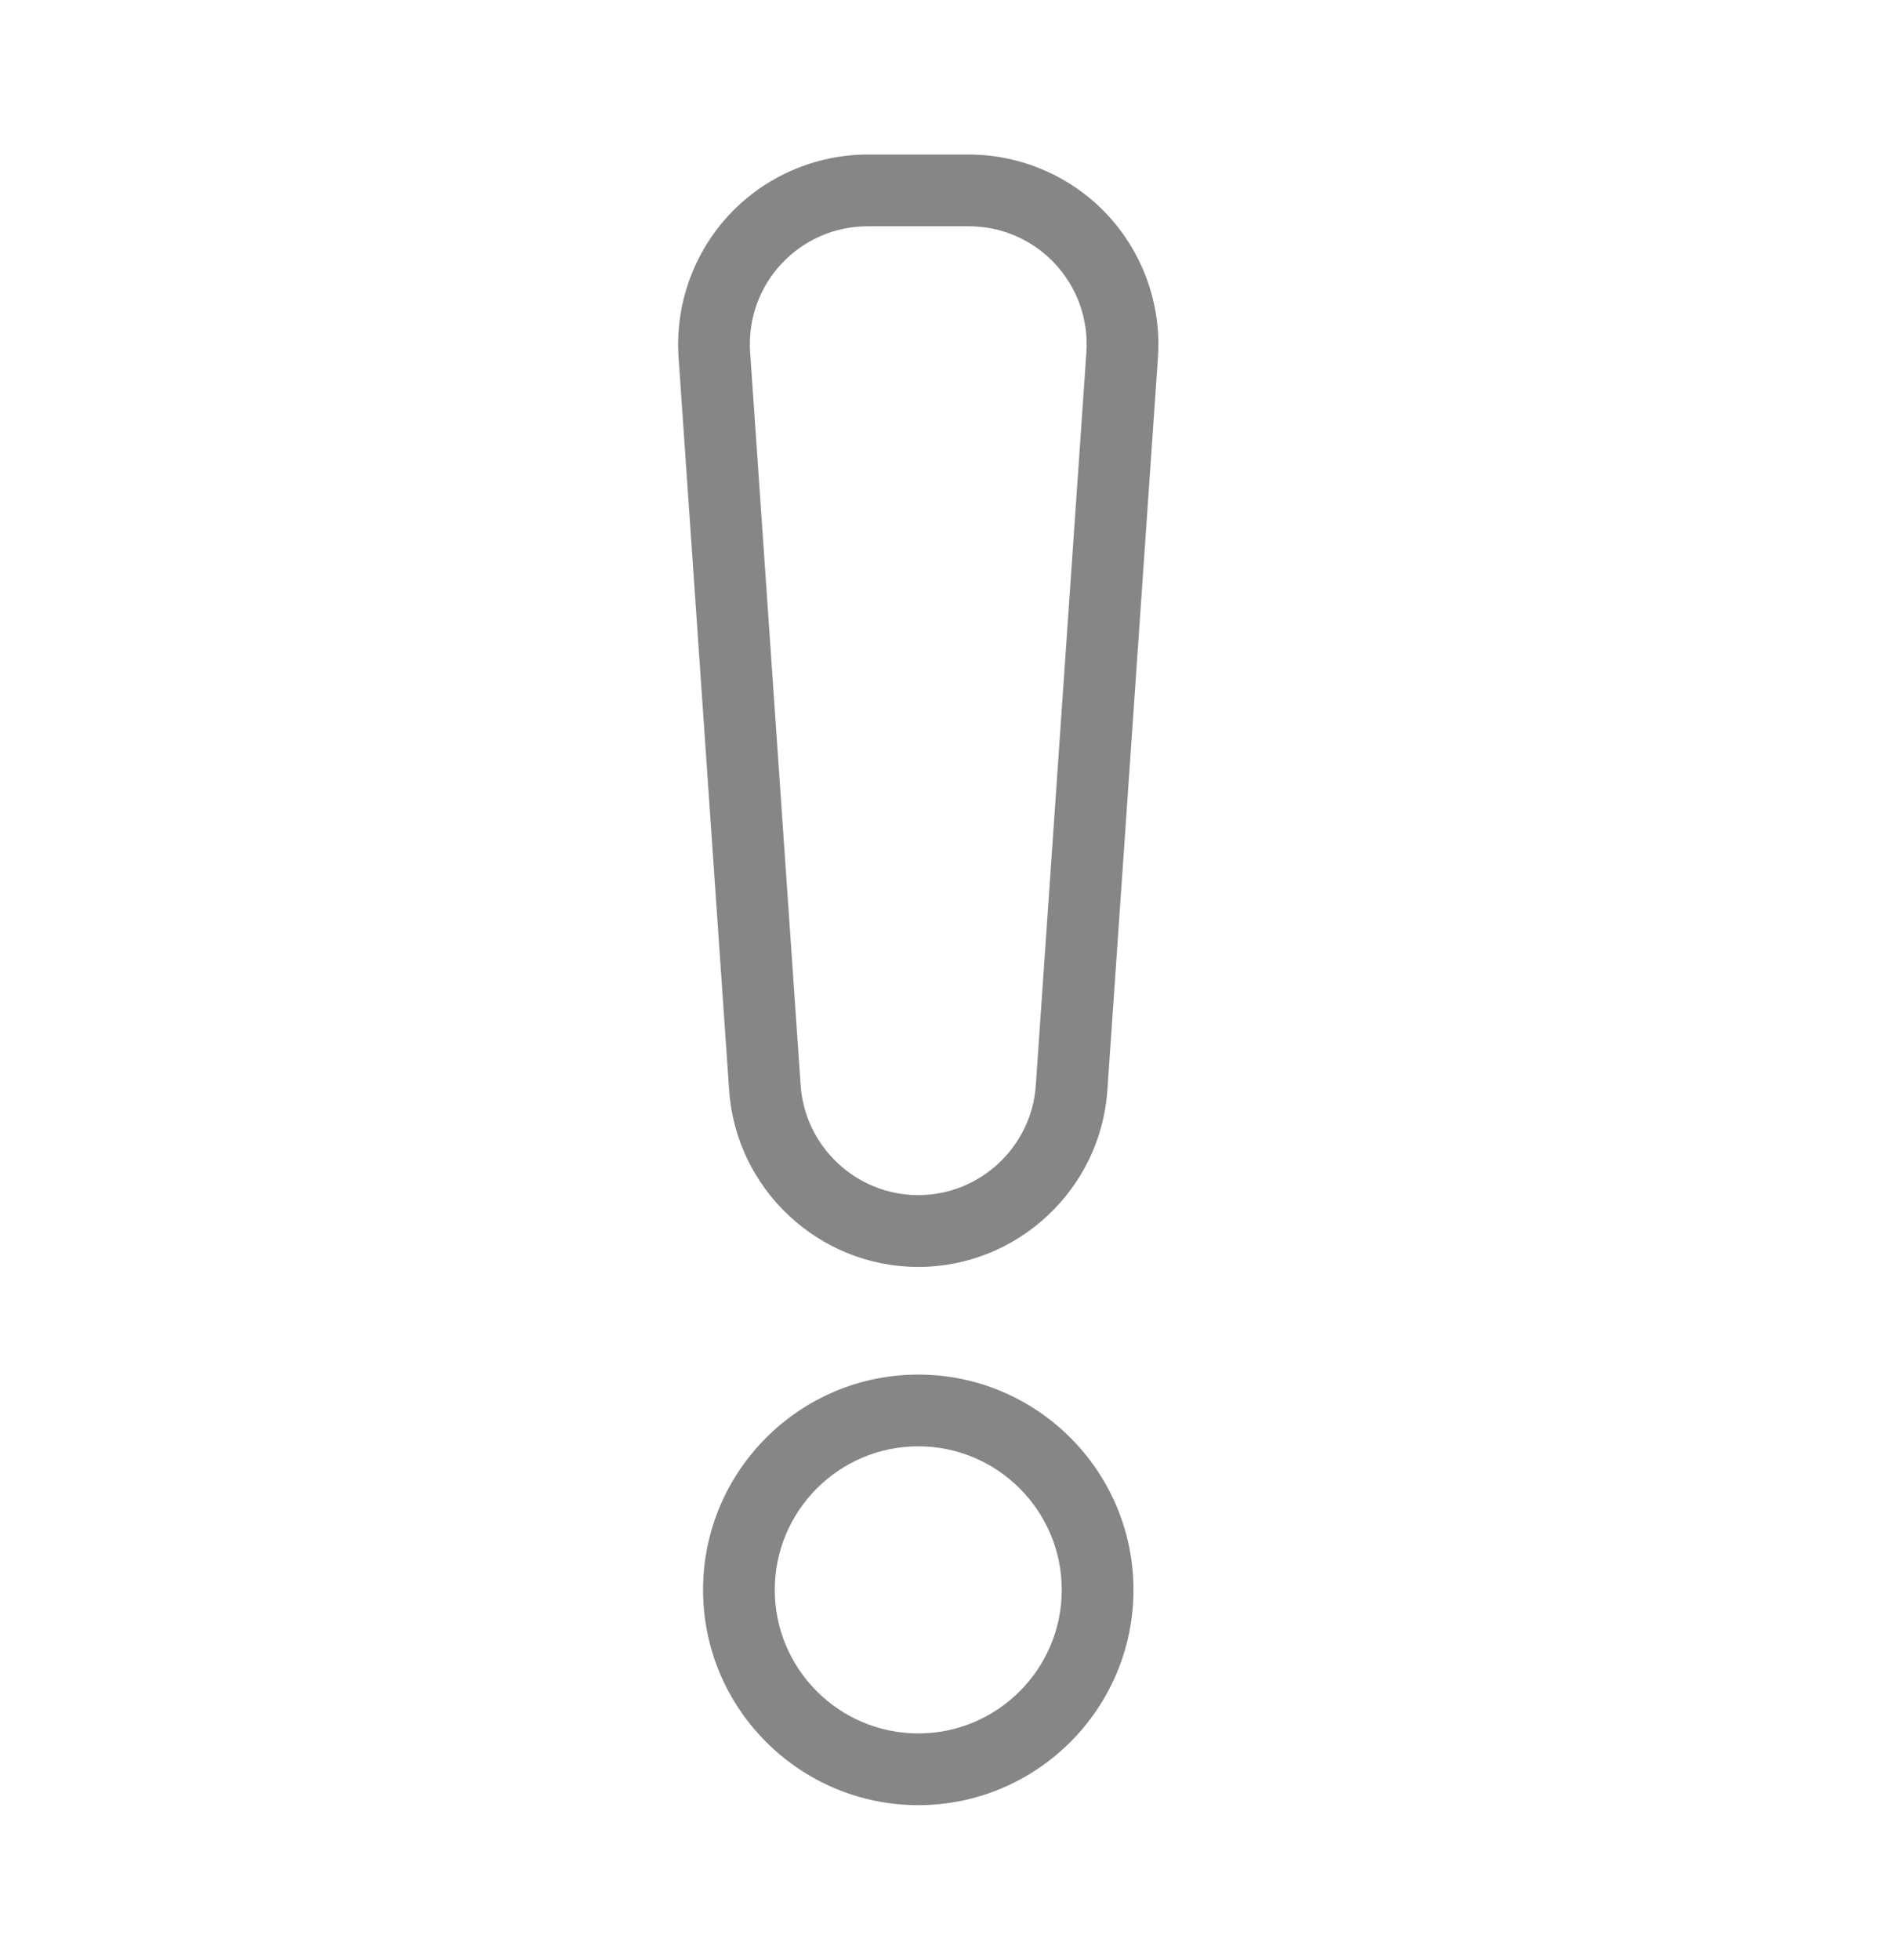 <svg width="27" height="28" viewBox="0 0 27 28" fill="none" xmlns="http://www.w3.org/2000/svg">
<path d="M15.828 3.069C15.318 2.522 14.596 2.208 13.847 2.208H12.403C11.654 2.208 10.932 2.522 10.422 3.069C9.911 3.616 9.648 4.358 9.699 5.104L10.422 15.578C10.519 16.993 11.707 18.102 13.125 18.102C14.543 18.102 15.731 16.993 15.828 15.578L16.551 5.104C16.602 4.358 16.339 3.616 15.828 3.069ZM15.528 5.034L14.805 15.508C14.745 16.387 14.007 17.076 13.125 17.076C12.243 17.076 11.505 16.387 11.444 15.508L10.722 5.034C10.655 4.053 11.431 3.233 12.403 3.233H13.847C14.83 3.233 15.594 4.065 15.528 5.034ZM13.125 19.64C11.429 19.64 10.049 21.02 10.049 22.716C10.049 24.412 11.429 25.792 13.125 25.792C14.821 25.792 16.201 24.412 16.201 22.716C16.201 21.02 14.821 19.64 13.125 19.64ZM13.125 24.767C11.994 24.767 11.074 23.847 11.074 22.716C11.074 21.585 11.994 20.665 13.125 20.665C14.256 20.665 15.176 21.585 15.176 22.716C15.176 23.847 14.256 24.767 13.125 24.767Z" fill="#868686"/>
</svg>
